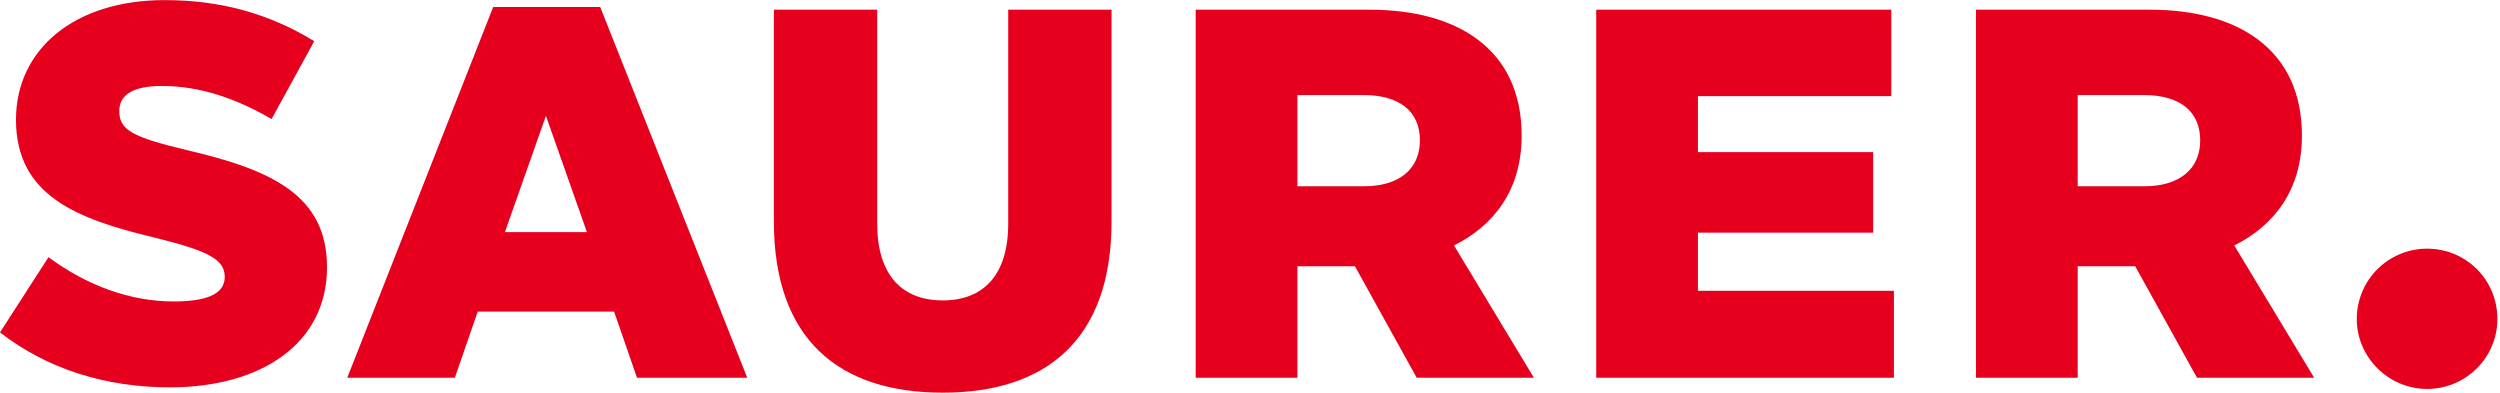 <svg xmlns="http://www.w3.org/2000/svg" xmlns:xlink="http://www.w3.org/1999/xlink" width="191px" height="30px" viewBox="0 0 191 30"><title>a/logo/red</title><desc>Created with Sketch.</desc><g id="Produktdetailseite" stroke="none" stroke-width="1" fill="none" fill-rule="evenodd"><g id="Produktdetailseite-V4" transform="translate(-60, -60)" fill="#E6001E"><g id="m/topnav" transform="translate(60, 10)"><g id="a/logo/red" transform="translate(0, 50)"><g id="Fill-1"><path d="M104.209,14.23 C106.936,14.23 108.482,12.885 108.482,10.726 C108.482,8.484 106.895,7.261 104.168,7.261 L99.123,7.261 L99.123,14.23 L104.209,14.23 Z M163.822,14.23 C166.549,14.23 168.095,12.885 168.095,10.726 C168.095,8.484 166.508,7.261 163.781,7.261 L158.736,7.261 L158.736,14.23 L163.822,14.23 Z M117.19,28.86 L108.237,28.86 L103.518,20.342 L99.123,20.342 L99.123,28.86 L91.351,28.86 L91.351,0.741 L104.658,0.741 C111.249,0.741 116.254,3.675 116.254,10.359 C116.254,14.475 114.179,17.205 111.086,18.753 L117.19,28.86 Z M176.803,28.86 L167.85,28.86 L163.13,20.342 L158.736,20.342 L158.736,28.86 L150.963,28.86 L150.963,0.741 L164.269,0.741 C170.861,0.741 175.867,3.675 175.867,10.359 C175.867,14.475 173.791,17.205 170.699,18.753 L176.803,28.86 Z M59.124,0.741 L67.018,0.741 L67.018,17.083 C67.018,21.035 68.931,22.951 72.023,22.951 C75.115,22.951 77.028,21.035 77.028,17.083 L77.028,0.741 L84.922,0.741 L84.922,16.919 C84.922,25.966 79.917,30 72.023,30 C64.129,30 59.124,25.966 59.124,16.919 L59.124,0.741 Z M41.708,8.85 L38.575,17.735 L44.841,17.735 L41.708,8.85 Z M37.679,0.537 L45.858,0.537 L57.089,28.86 L48.666,28.86 L46.917,23.807 L36.499,23.807 L34.749,28.86 L26.53,28.86 L37.679,0.537 Z M180.058,24.377 C180.058,21.362 182.499,18.997 185.43,18.997 C188.4,18.997 190.8,21.362 190.8,24.377 C190.8,27.31 188.4,29.715 185.43,29.715 C182.499,29.715 180.058,27.31 180.058,24.377 Z M3.703,19.65 C6.632,21.809 9.928,23.031 13.265,23.031 C15.706,23.031 17.171,22.502 17.171,21.158 C17.171,19.812 15.91,19.16 11.759,18.141 C5.818,16.716 1.221,14.923 1.221,9.136 C1.221,3.798 5.656,0.008 12.573,0.008 C16.846,0.008 20.549,1.026 24.008,3.146 L20.752,9.095 C18.066,7.547 15.34,6.569 12.37,6.569 C10.05,6.569 9.114,7.302 9.114,8.484 C9.114,9.951 10.132,10.481 14.405,11.499 C20.833,13.007 24.984,14.964 24.984,20.424 C24.984,26.17 20.06,29.593 12.98,29.593 C8.098,29.593 3.621,28.207 0,25.396 L3.703,19.65 Z M121.952,0.741 L144.494,0.741 L144.494,7.343 L129.723,7.343 L129.723,11.622 L143.11,11.622 L143.11,17.775 L129.723,17.775 L129.723,22.218 L144.696,22.218 L144.696,28.86 L121.952,28.86 L121.952,0.741 L121.952,0.741 Z"></path></g></g></g></g></g></svg>